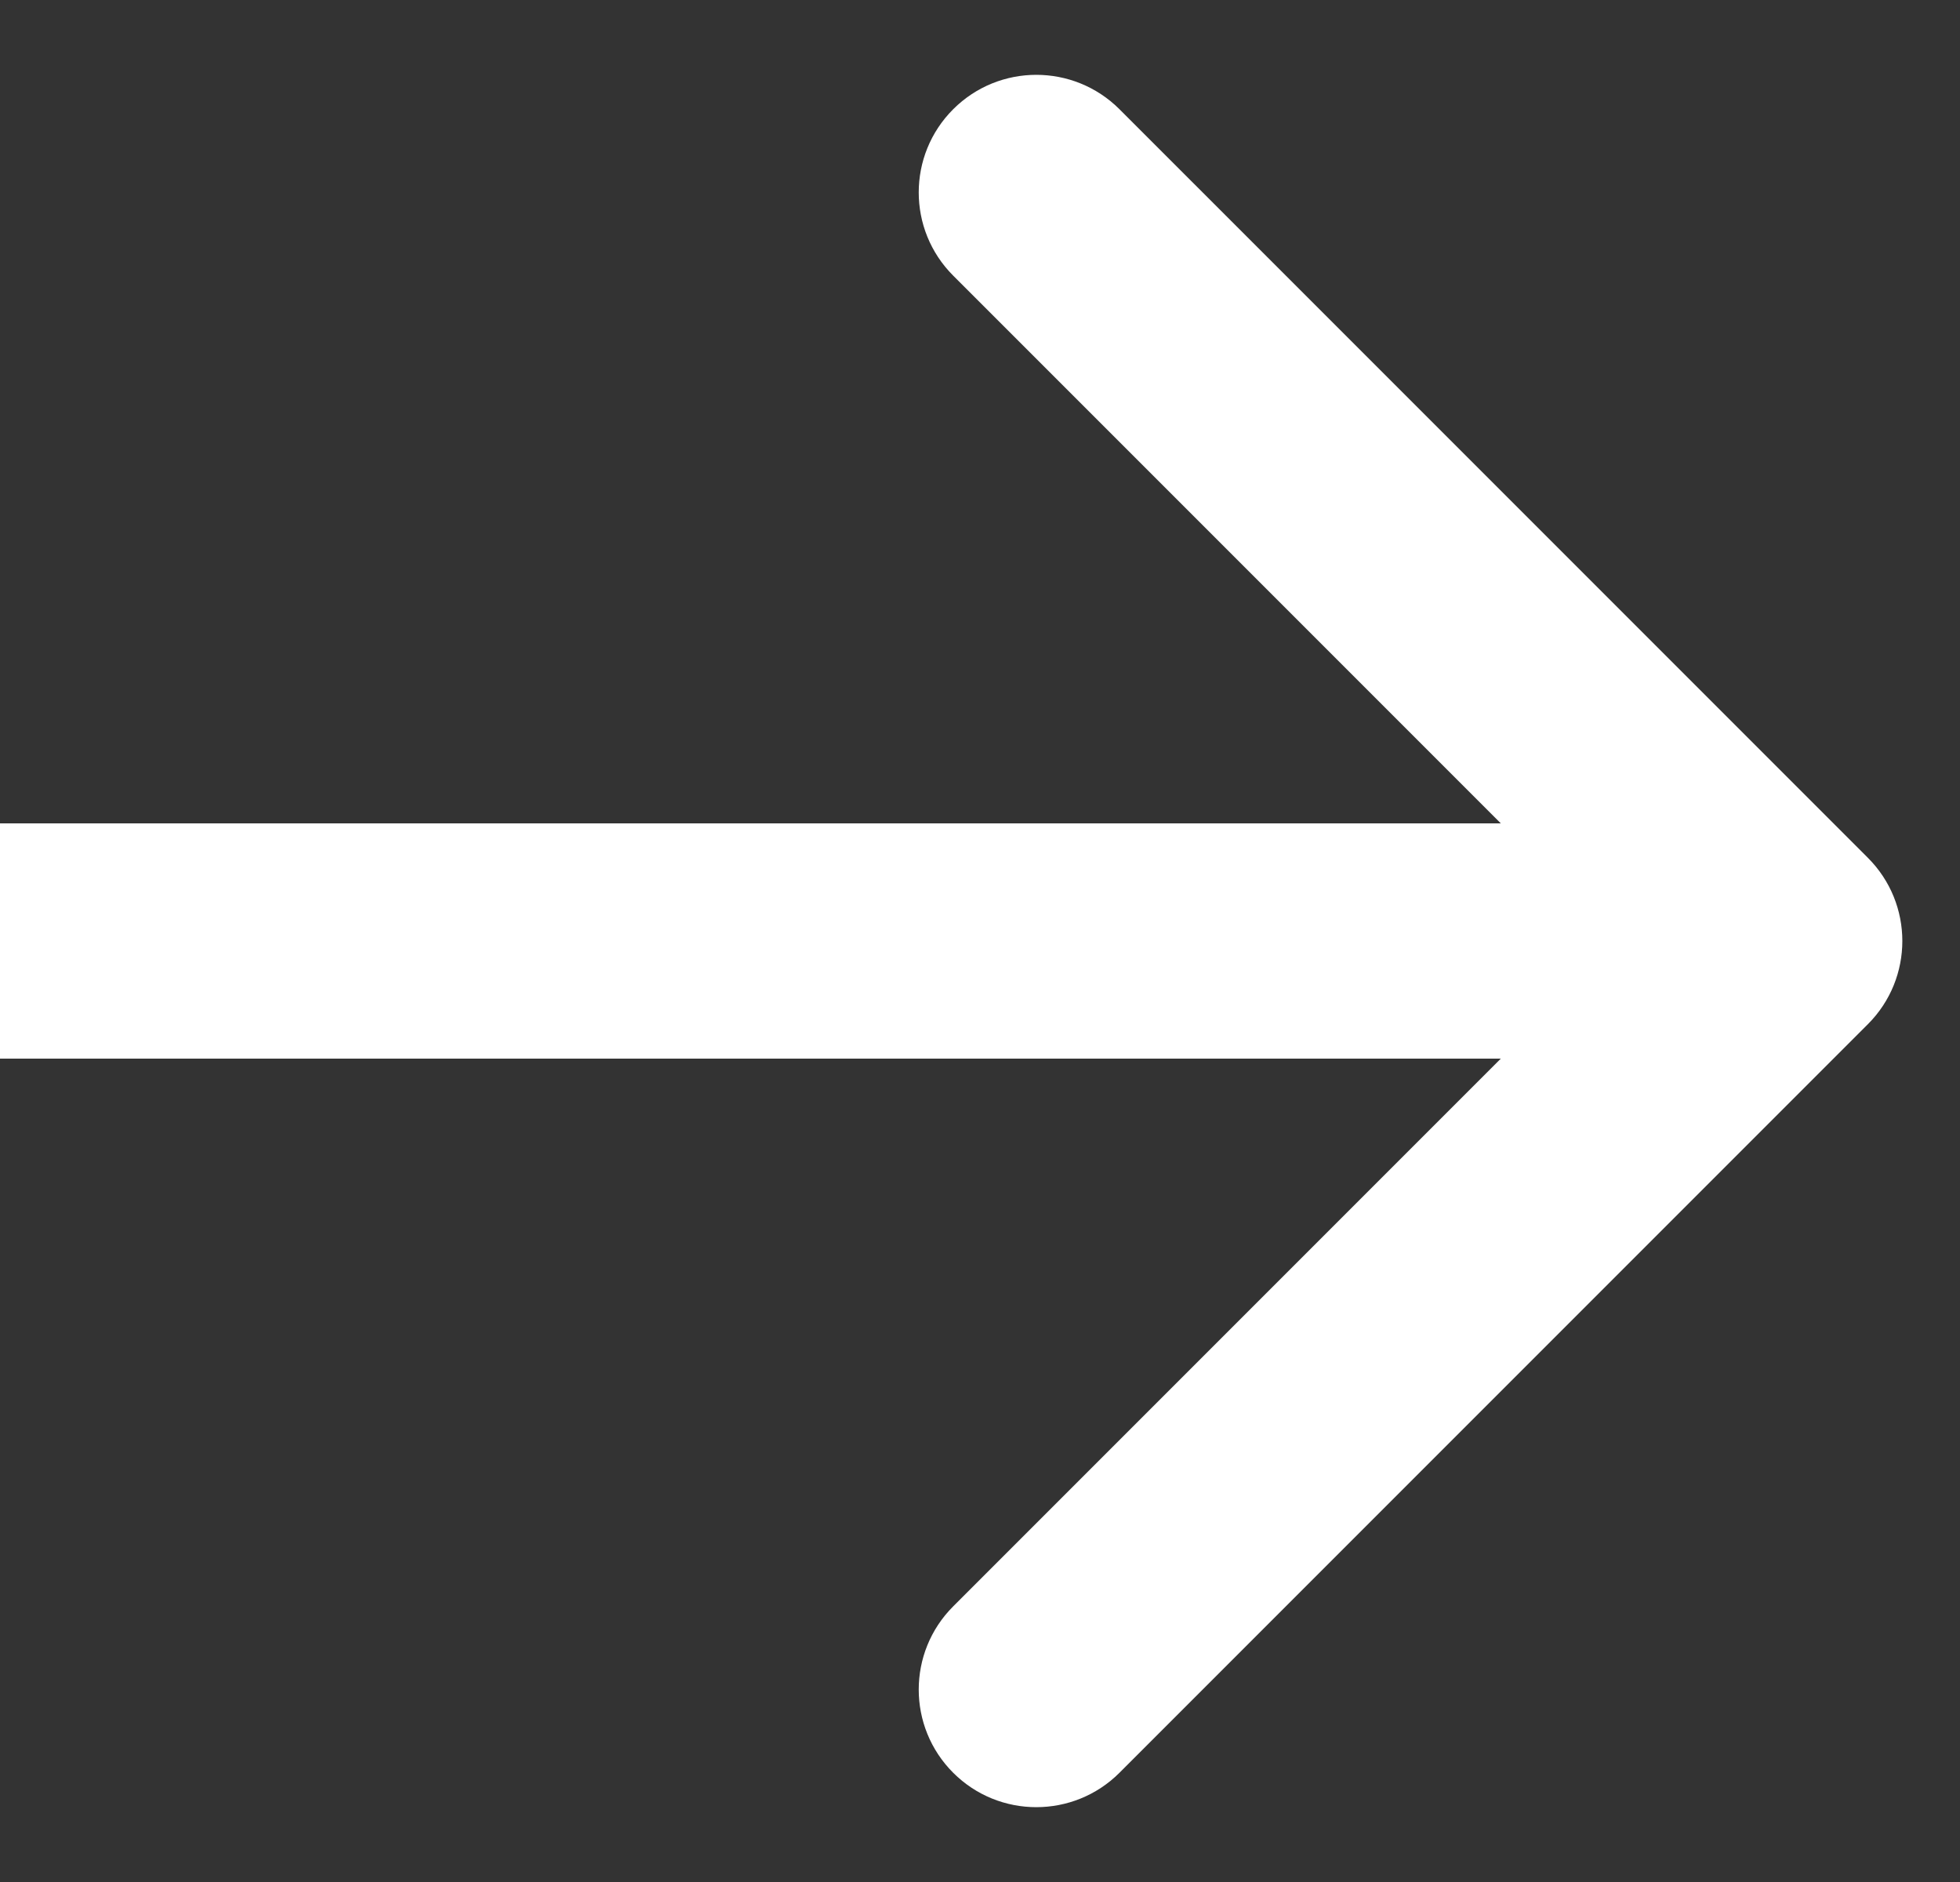 <svg width="25" height="24" viewBox="0 0 25 24" fill="none" xmlns="http://www.w3.org/2000/svg">
<rect x="0" y="0" width="25" height="24" fill="#333333" stroke="none"/>
<path d="M23.825 13.061C24.411 12.475 24.411 11.525 23.825 10.939L14.279 1.393C13.693 0.808 12.743 0.808 12.158 1.393C11.572 1.979 11.572 2.929 12.158 3.515L20.643 12L12.158 20.485C11.572 21.071 11.572 22.021 12.158 22.607C12.743 23.192 13.693 23.192 14.279 22.607L23.825 13.061ZM-7.46292e-08 13.5L22.764 13.5L22.764 10.5L7.46292e-08 10.5L-7.46292e-08 13.5Z" fill="white"/>
</svg>

